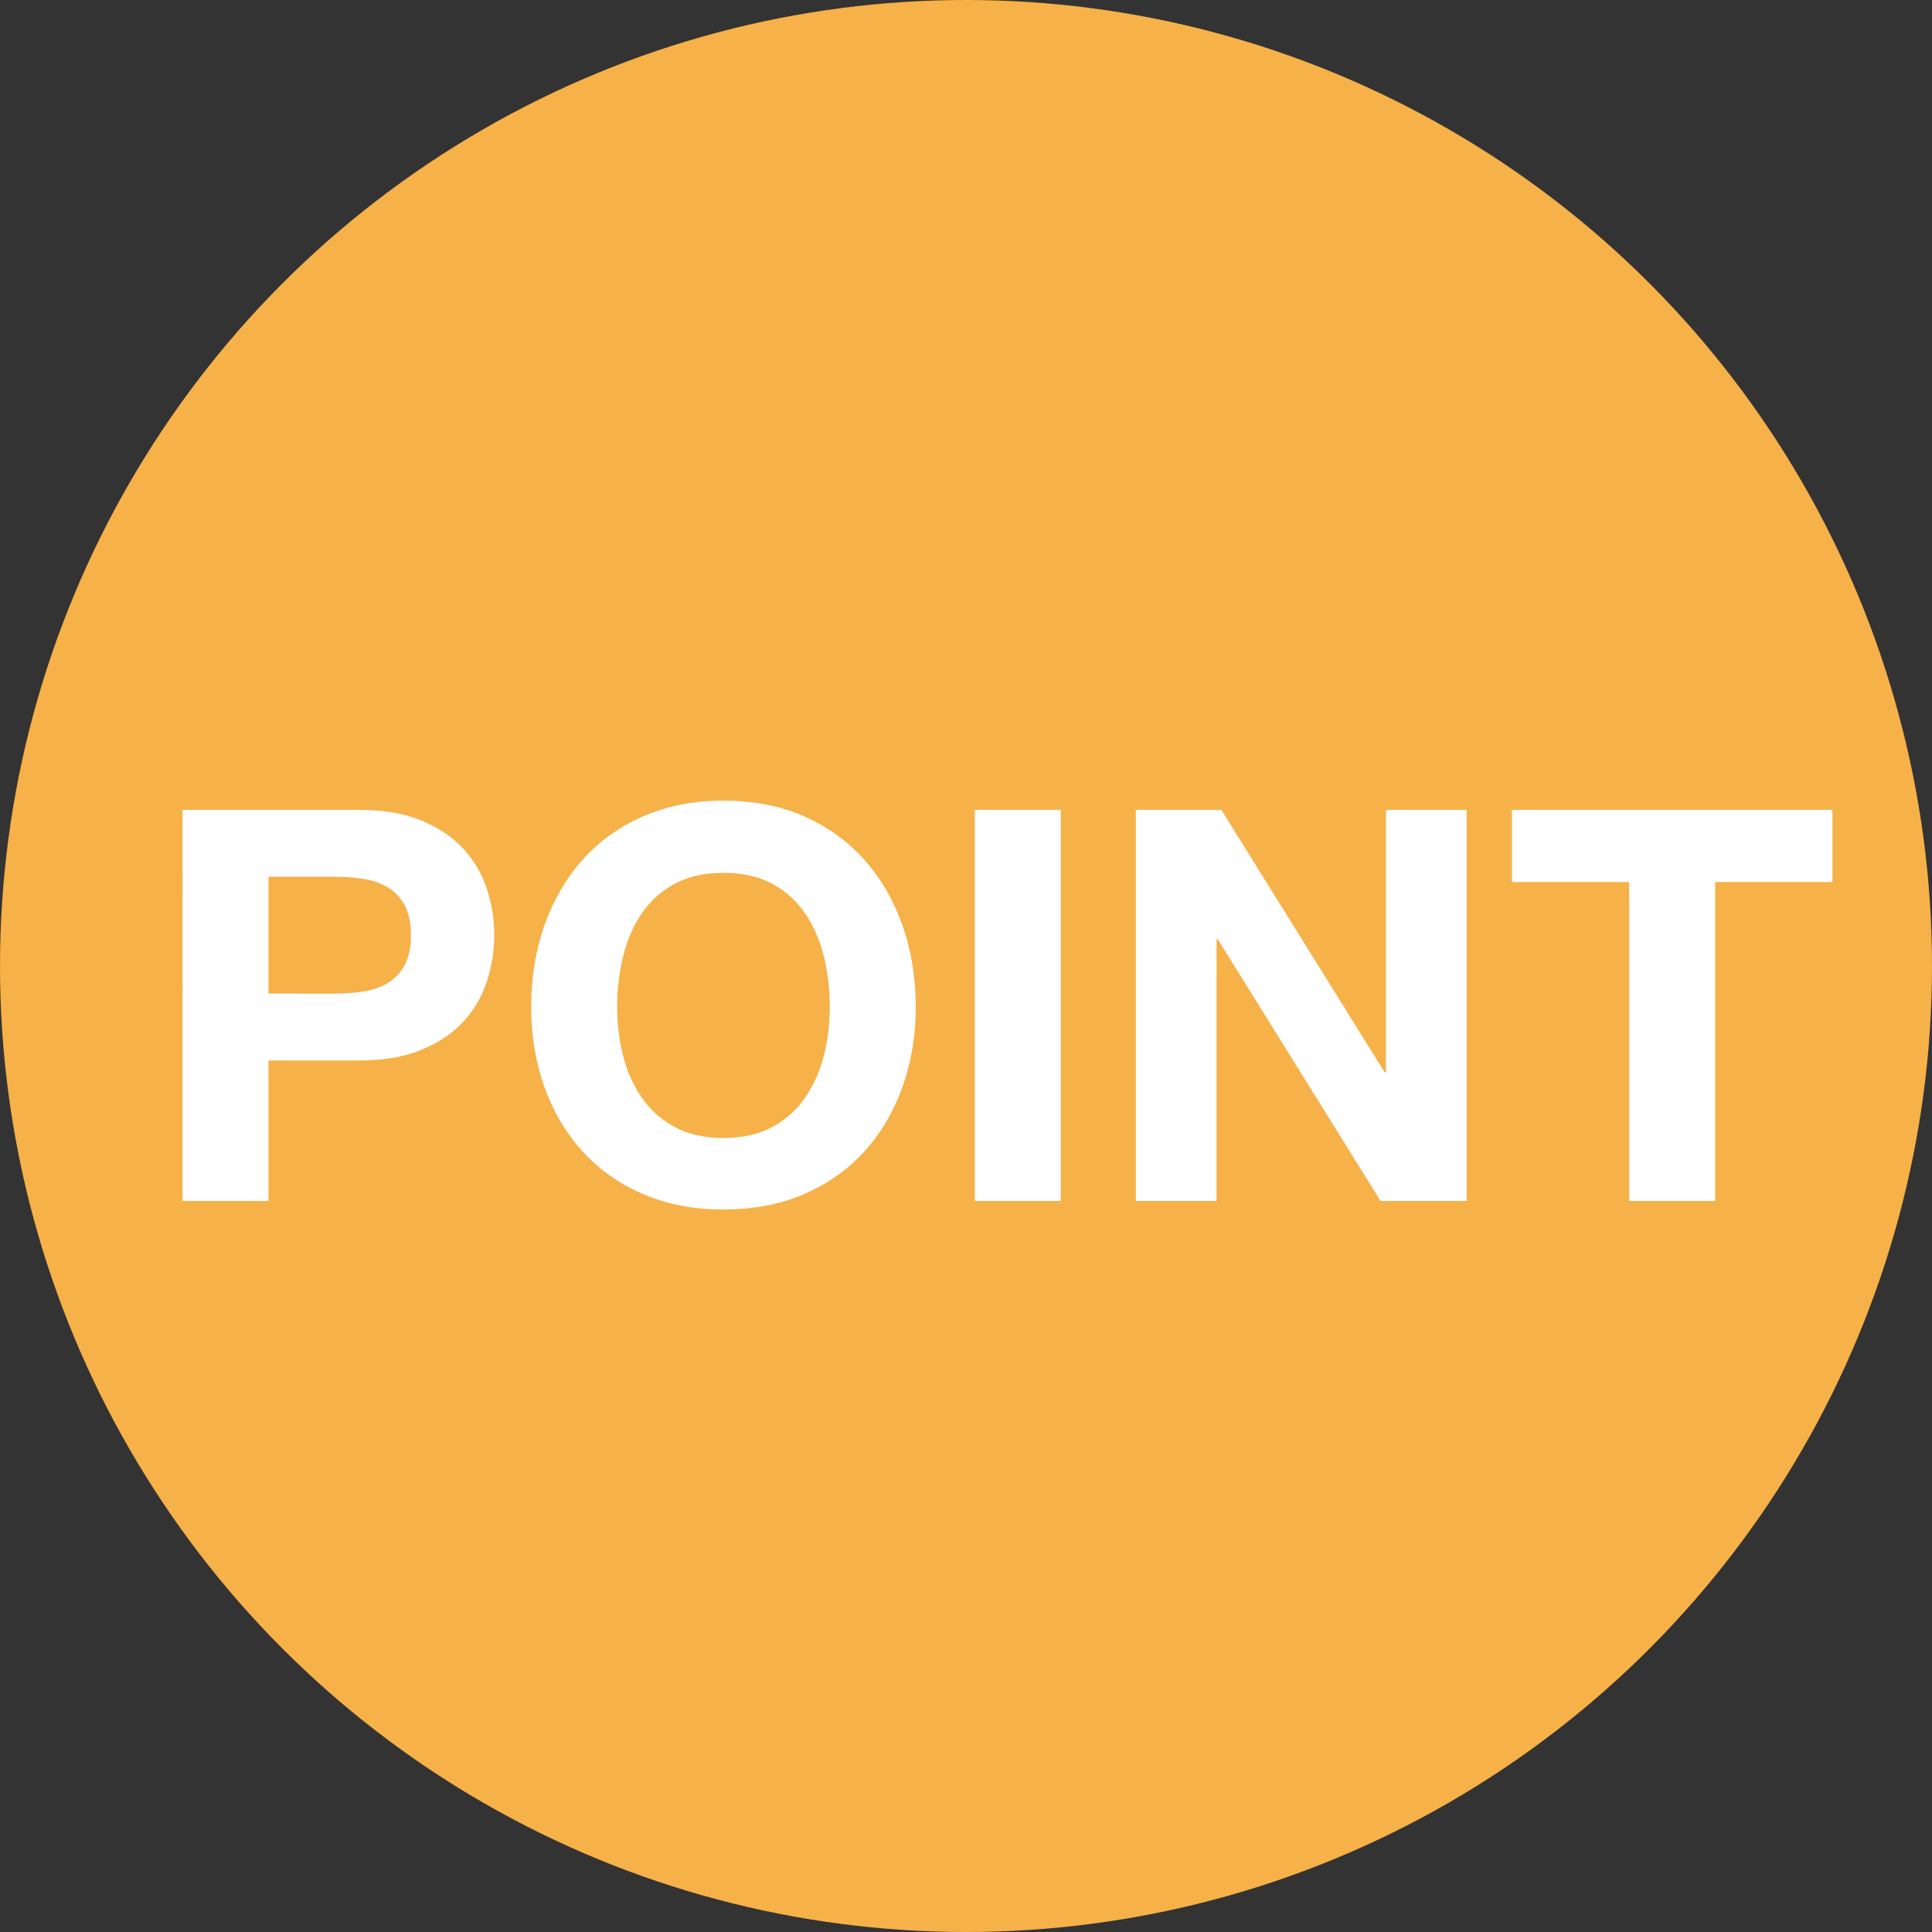<?xml version="1.0" encoding="utf-8"?>
<!-- Generator: Adobe Illustrator 15.0.2, SVG Export Plug-In  -->
<!DOCTYPE svg PUBLIC "-//W3C//DTD SVG 1.1//EN" "http://www.w3.org/Graphics/SVG/1.1/DTD/svg11.dtd">
<svg version="1.1"
	 xmlns="http://www.w3.org/2000/svg" xmlns:xlink="http://www.w3.org/1999/xlink" xmlns:a="http://ns.adobe.com/AdobeSVGViewerExtensions/3.0/"
	 x="0px" y="0px" width="124px" height="124px" viewBox="0 0 124 124" enable-background="new 0 0 124 124" xml:space="preserve">
<rect x="0" y="0" width="124" height="124" fill="#333333" stroke="none"/>
<defs>
</defs>
<circle fill="#F6B148" cx="62" cy="62" r="62"/>
<path fill="#FFFFFF" d="M23.039,51.977c1.57,0,2.906,0.229,4.007,0.685c1.102,0.458,1.999,1.061,2.689,1.81
	c0.69,0.749,1.195,1.605,1.512,2.565c0.316,0.959,0.475,1.955,0.475,2.985c0,1.007-0.159,1.997-0.475,2.969
	c-0.317,0.972-0.822,1.833-1.512,2.58c-0.692,0.75-1.589,1.353-2.691,1.811c-1.101,0.455-2.438,0.685-4.009,0.685h-5.802v9.014
	h-5.517V51.977H23.039z M21.522,63.771c0.633,0,1.243-0.048,1.829-0.14c0.585-0.094,1.101-0.275,1.546-0.543
	c0.445-0.269,0.802-0.648,1.072-1.139c0.27-0.49,0.405-1.132,0.405-1.927c0-0.793-0.135-1.436-0.405-1.927
	c-0.27-0.49-0.626-0.87-1.072-1.138c-0.445-0.269-0.961-0.449-1.546-0.543c-0.586-0.092-1.195-0.14-1.829-0.14h-4.289v7.497H21.522z
	"/>
<path fill="#FFFFFF" d="M34.935,59.414c0.562-1.604,1.372-3.004,2.426-4.198c1.056-1.194,2.351-2.131,3.886-2.81
	s3.264-1.019,5.186-1.019c1.945,0,3.68,0.34,5.203,1.019c1.524,0.679,2.813,1.616,3.869,2.81c1.054,1.194,1.863,2.594,2.426,4.198
	c0.562,1.605,0.844,3.343,0.844,5.218c0,1.826-0.282,3.529-0.844,5.109c-0.563,1.582-1.372,2.957-2.426,4.127
	c-1.056,1.172-2.344,2.091-3.869,2.759c-1.522,0.666-3.257,1.001-5.203,1.001c-1.922,0-3.651-0.335-5.186-1.001
	c-1.535-0.668-2.83-1.587-3.886-2.759c-1.054-1.17-1.864-2.545-2.426-4.127c-0.562-1.58-0.844-3.283-0.844-5.109
	C34.091,62.757,34.373,61.02,34.935,59.414z M39.979,67.711c0.246,0.995,0.638,1.894,1.178,2.689c0.54,0.796,1.243,1.437,2.11,1.914
	c0.867,0.482,1.923,0.722,3.166,0.722c1.242,0,2.298-0.239,3.166-0.722c0.867-0.478,1.57-1.118,2.11-1.914
	c0.54-0.796,0.933-1.694,1.179-2.689c0.246-0.997,0.369-2.022,0.369-3.076c0-1.102-0.123-2.168-0.369-3.199
	c-0.246-1.032-0.64-1.952-1.179-2.761c-0.54-0.809-1.243-1.454-2.11-1.932c-0.868-0.482-1.923-0.722-3.166-0.722
	c-1.243,0-2.298,0.24-3.166,0.722c-0.868,0.479-1.57,1.124-2.11,1.932c-0.54,0.81-0.932,1.729-1.178,2.761
	c-0.246,1.031-0.37,2.098-0.37,3.199C39.609,65.688,39.732,66.714,39.979,67.711z"/>
<path fill="#FFFFFF" d="M68.081,51.977V77.08h-5.518V51.977H68.081z"/>
<path fill="#FFFFFF" d="M78.388,51.977l10.479,16.841h0.084V51.977h5.181V77.08h-5.526L78.153,60.275h-0.07V77.08h-5.182V51.977
	H78.388z"/>
<path fill="#FFFFFF" d="M97.039,56.61v-4.633h20.57v4.633h-7.526v20.47h-5.518V56.61H97.039z"/>
</svg>
